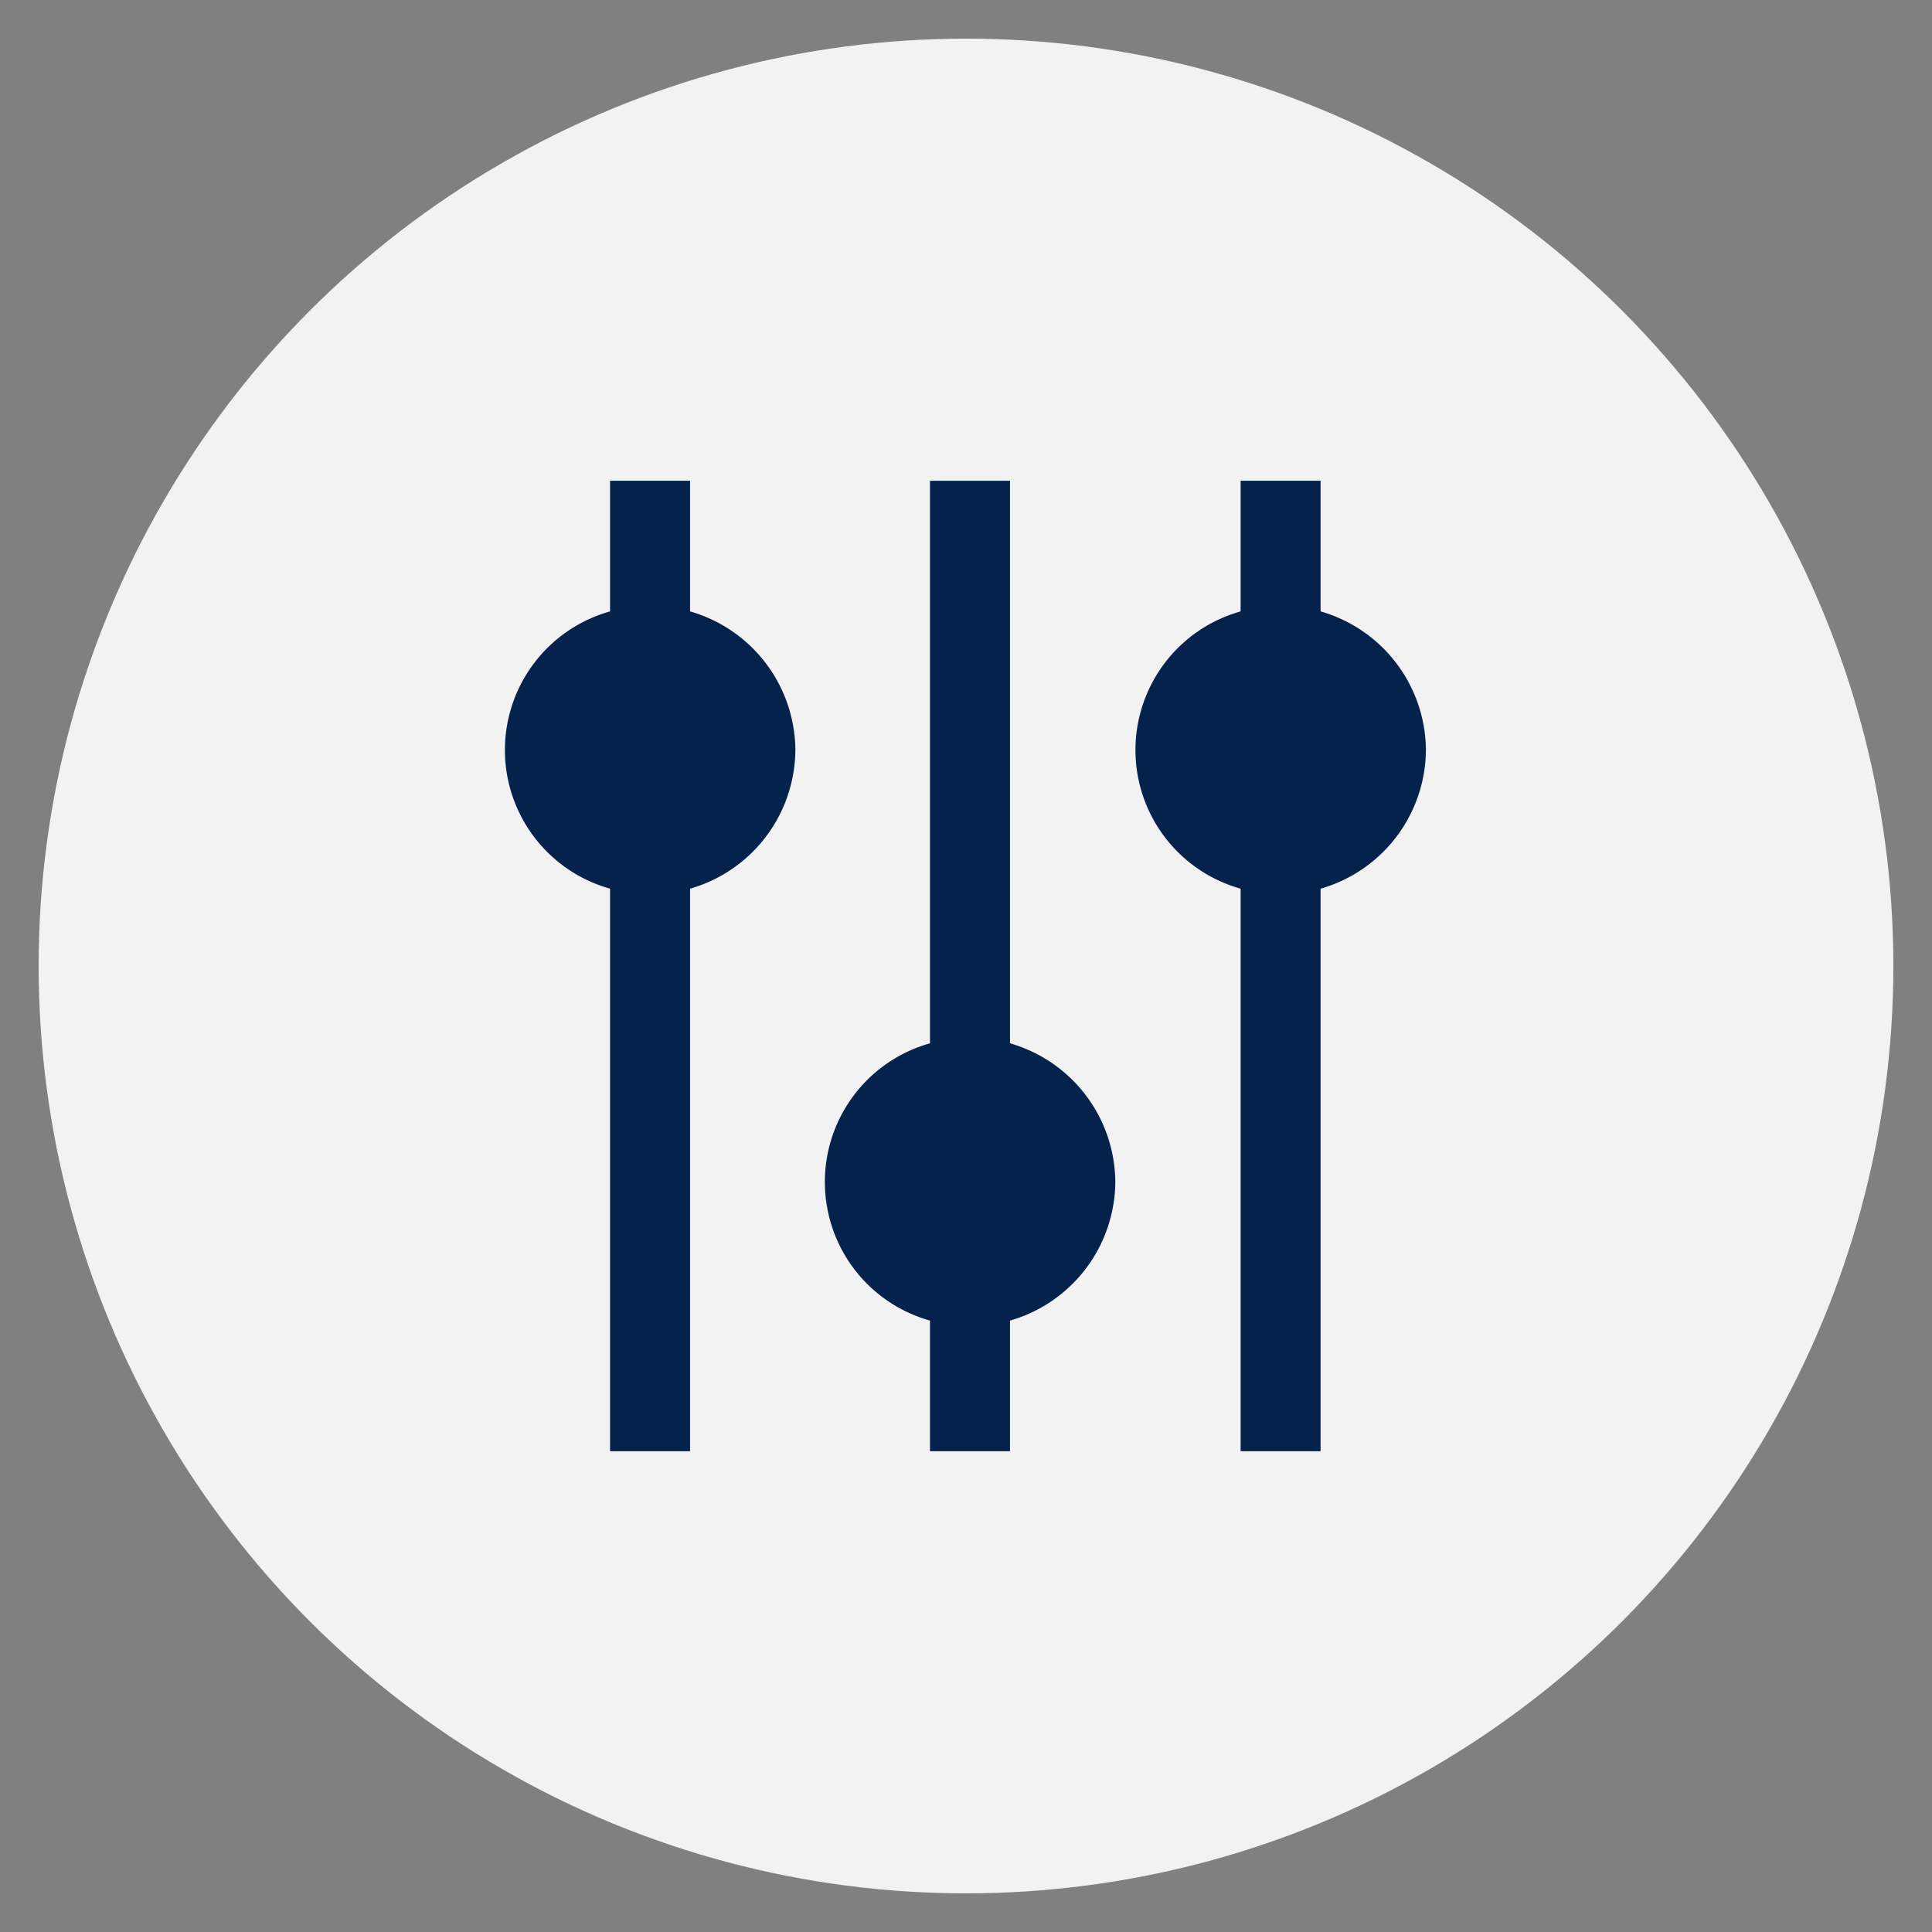 <svg xmlns="http://www.w3.org/2000/svg" xmlns:xlink="http://www.w3.org/1999/xlink" width="100" height="100" viewBox="0 0 100 100"><rect x="0" y="0" width="100" height="100" fill="#808080" stroke="none"/><circle stroke="none" fill="#f2f2f3" r="48%" cx="50%" cy="50%"></circle><g transform="translate(50 50) scale(-0.69 0.69) rotate(270) translate(-50 -50)" style="fill:#05224c"><svg fill="#05224c" xmlns="http://www.w3.org/2000/svg" data-name="Layer 1" viewBox="0 0 100 100" x="0px" y="0px"><title>16</title><g data-name="Group"><path data-name="Path" d="M33.8,38.8a10.9,10.9,0,0,0-10.4,7.9H13.6v6h9.8a10.8,10.8,0,0,0,20.8,0H86.4v-6H44.2A10.9,10.9,0,0,0,33.8,38.8Z"></path><path data-name="Path" d="M66.2,62.8a10.9,10.9,0,0,0-10.4,7.9H13.6v6H55.8a10.8,10.8,0,0,0,20.8,0h9.8v-6H76.6A10.9,10.9,0,0,0,66.2,62.8Z"></path><path data-name="Path" d="M66.2,15.5a10.9,10.9,0,0,0-10.4,7.9H13.6v6H55.8a10.8,10.8,0,0,0,20.8,0h9.8v-6H76.6A10.9,10.9,0,0,0,66.2,15.5Z"></path></g></svg></g></svg>